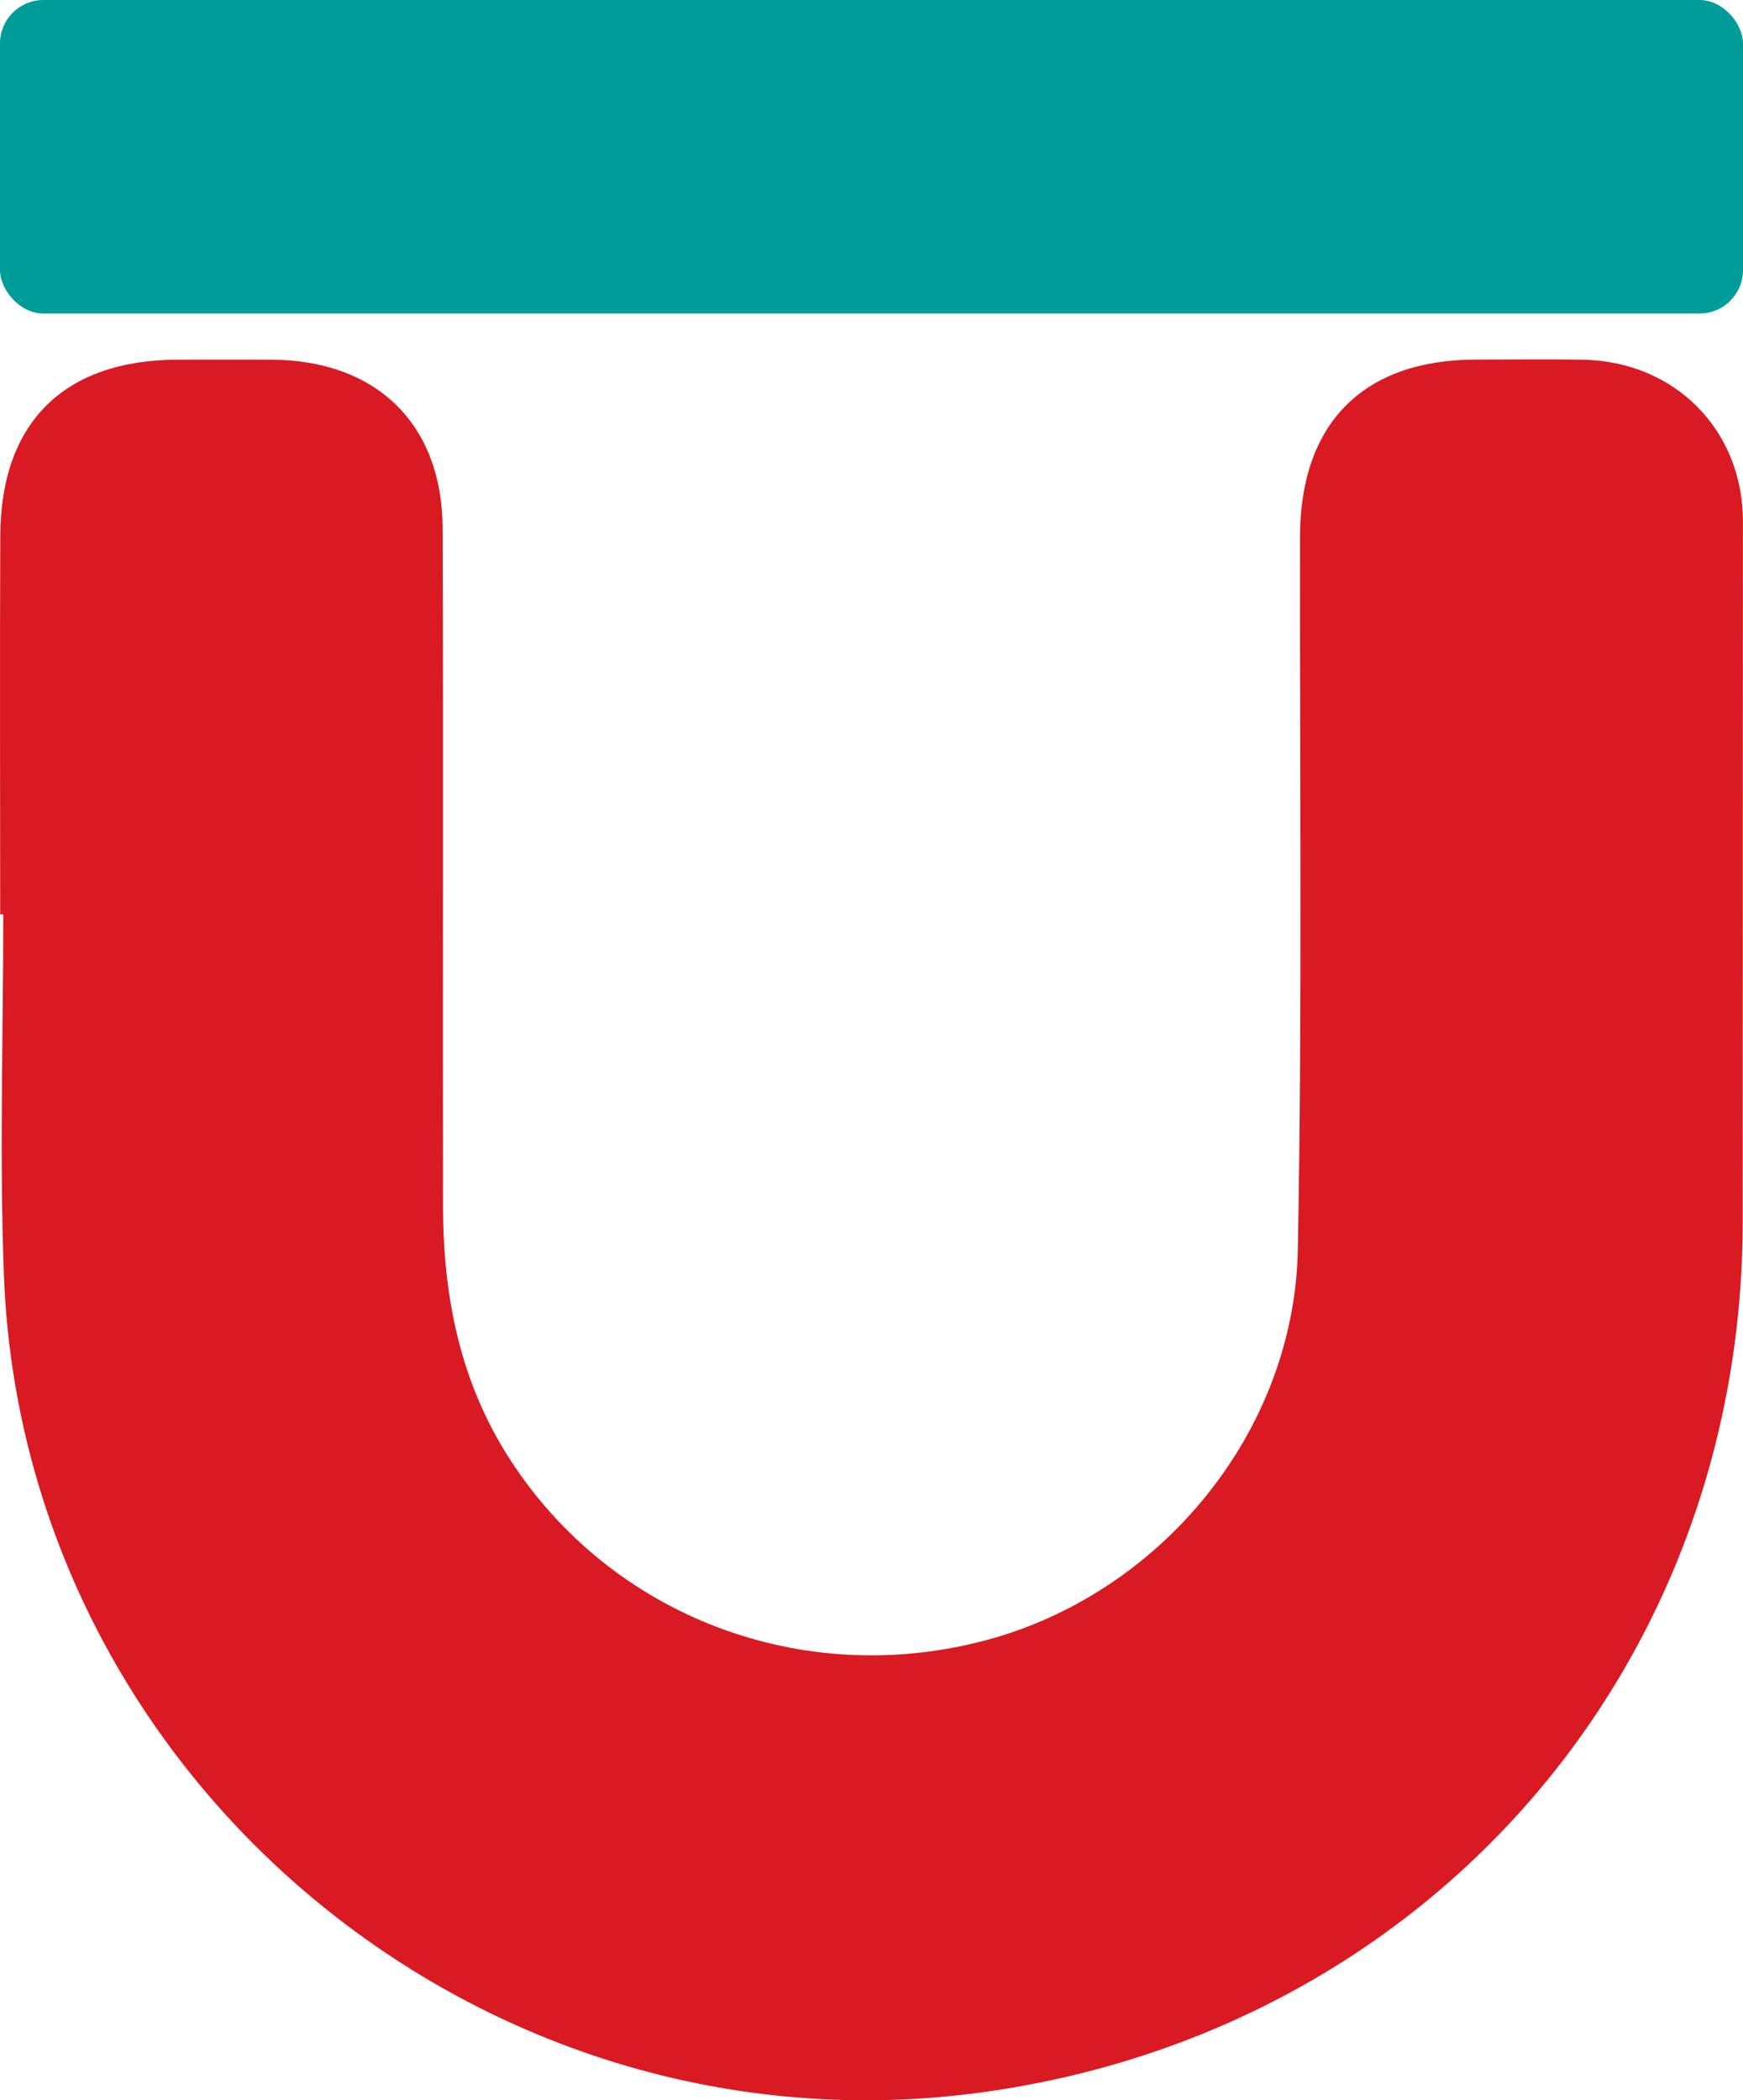 <?xml version="1.0" encoding="UTF-8"?>
<svg id="Capa_2" data-name="Capa 2" xmlns="http://www.w3.org/2000/svg" viewBox="0 0 192.2 231.52">
  <defs>
    <style>
      .cls-1 {
        fill: #d91a22;
      }

      .cls-1, .cls-2 {
        stroke-width: 0px;
      }

      .cls-2 {
        fill: #009c99;
      }
    </style>
  </defs>
  <g id="Capa_1-2" data-name="Capa 1">
    <g>
      <path class="cls-1" d="m.02,100.8c0-13.91-.05-27.83.01-41.74.05-12.51,7.05-19.39,19.59-19.41,3.44,0,6.89-.02,10.33,0,11.57.06,18.82,7.09,18.86,18.6.08,24.88,0,49.76.04,74.64.01,9.98,1.85,19.45,7.42,28.04,11.17,17.23,32.16,25.28,52.43,19.88,19.3-5.14,34.03-22.95,34.41-43.07.5-26.18.2-52.38.24-78.57.02-12.5,6.97-19.51,19.37-19.53,3.94,0,7.88-.06,11.81.01,10.17.18,17.66,7.77,17.66,17.82,0,25.7-.02,51.4-.02,77.1,0,49.36-34.8,89.27-83.74,96.05C53.26,238.26,2.53,196.08.43,140.56c-.5-13.24-.07-26.51-.07-39.76H.02Z"/>
      <rect class="cls-2" width="192.2" height="34.56" rx="4.79" ry="4.79"/>
    </g>
  </g>
</svg>